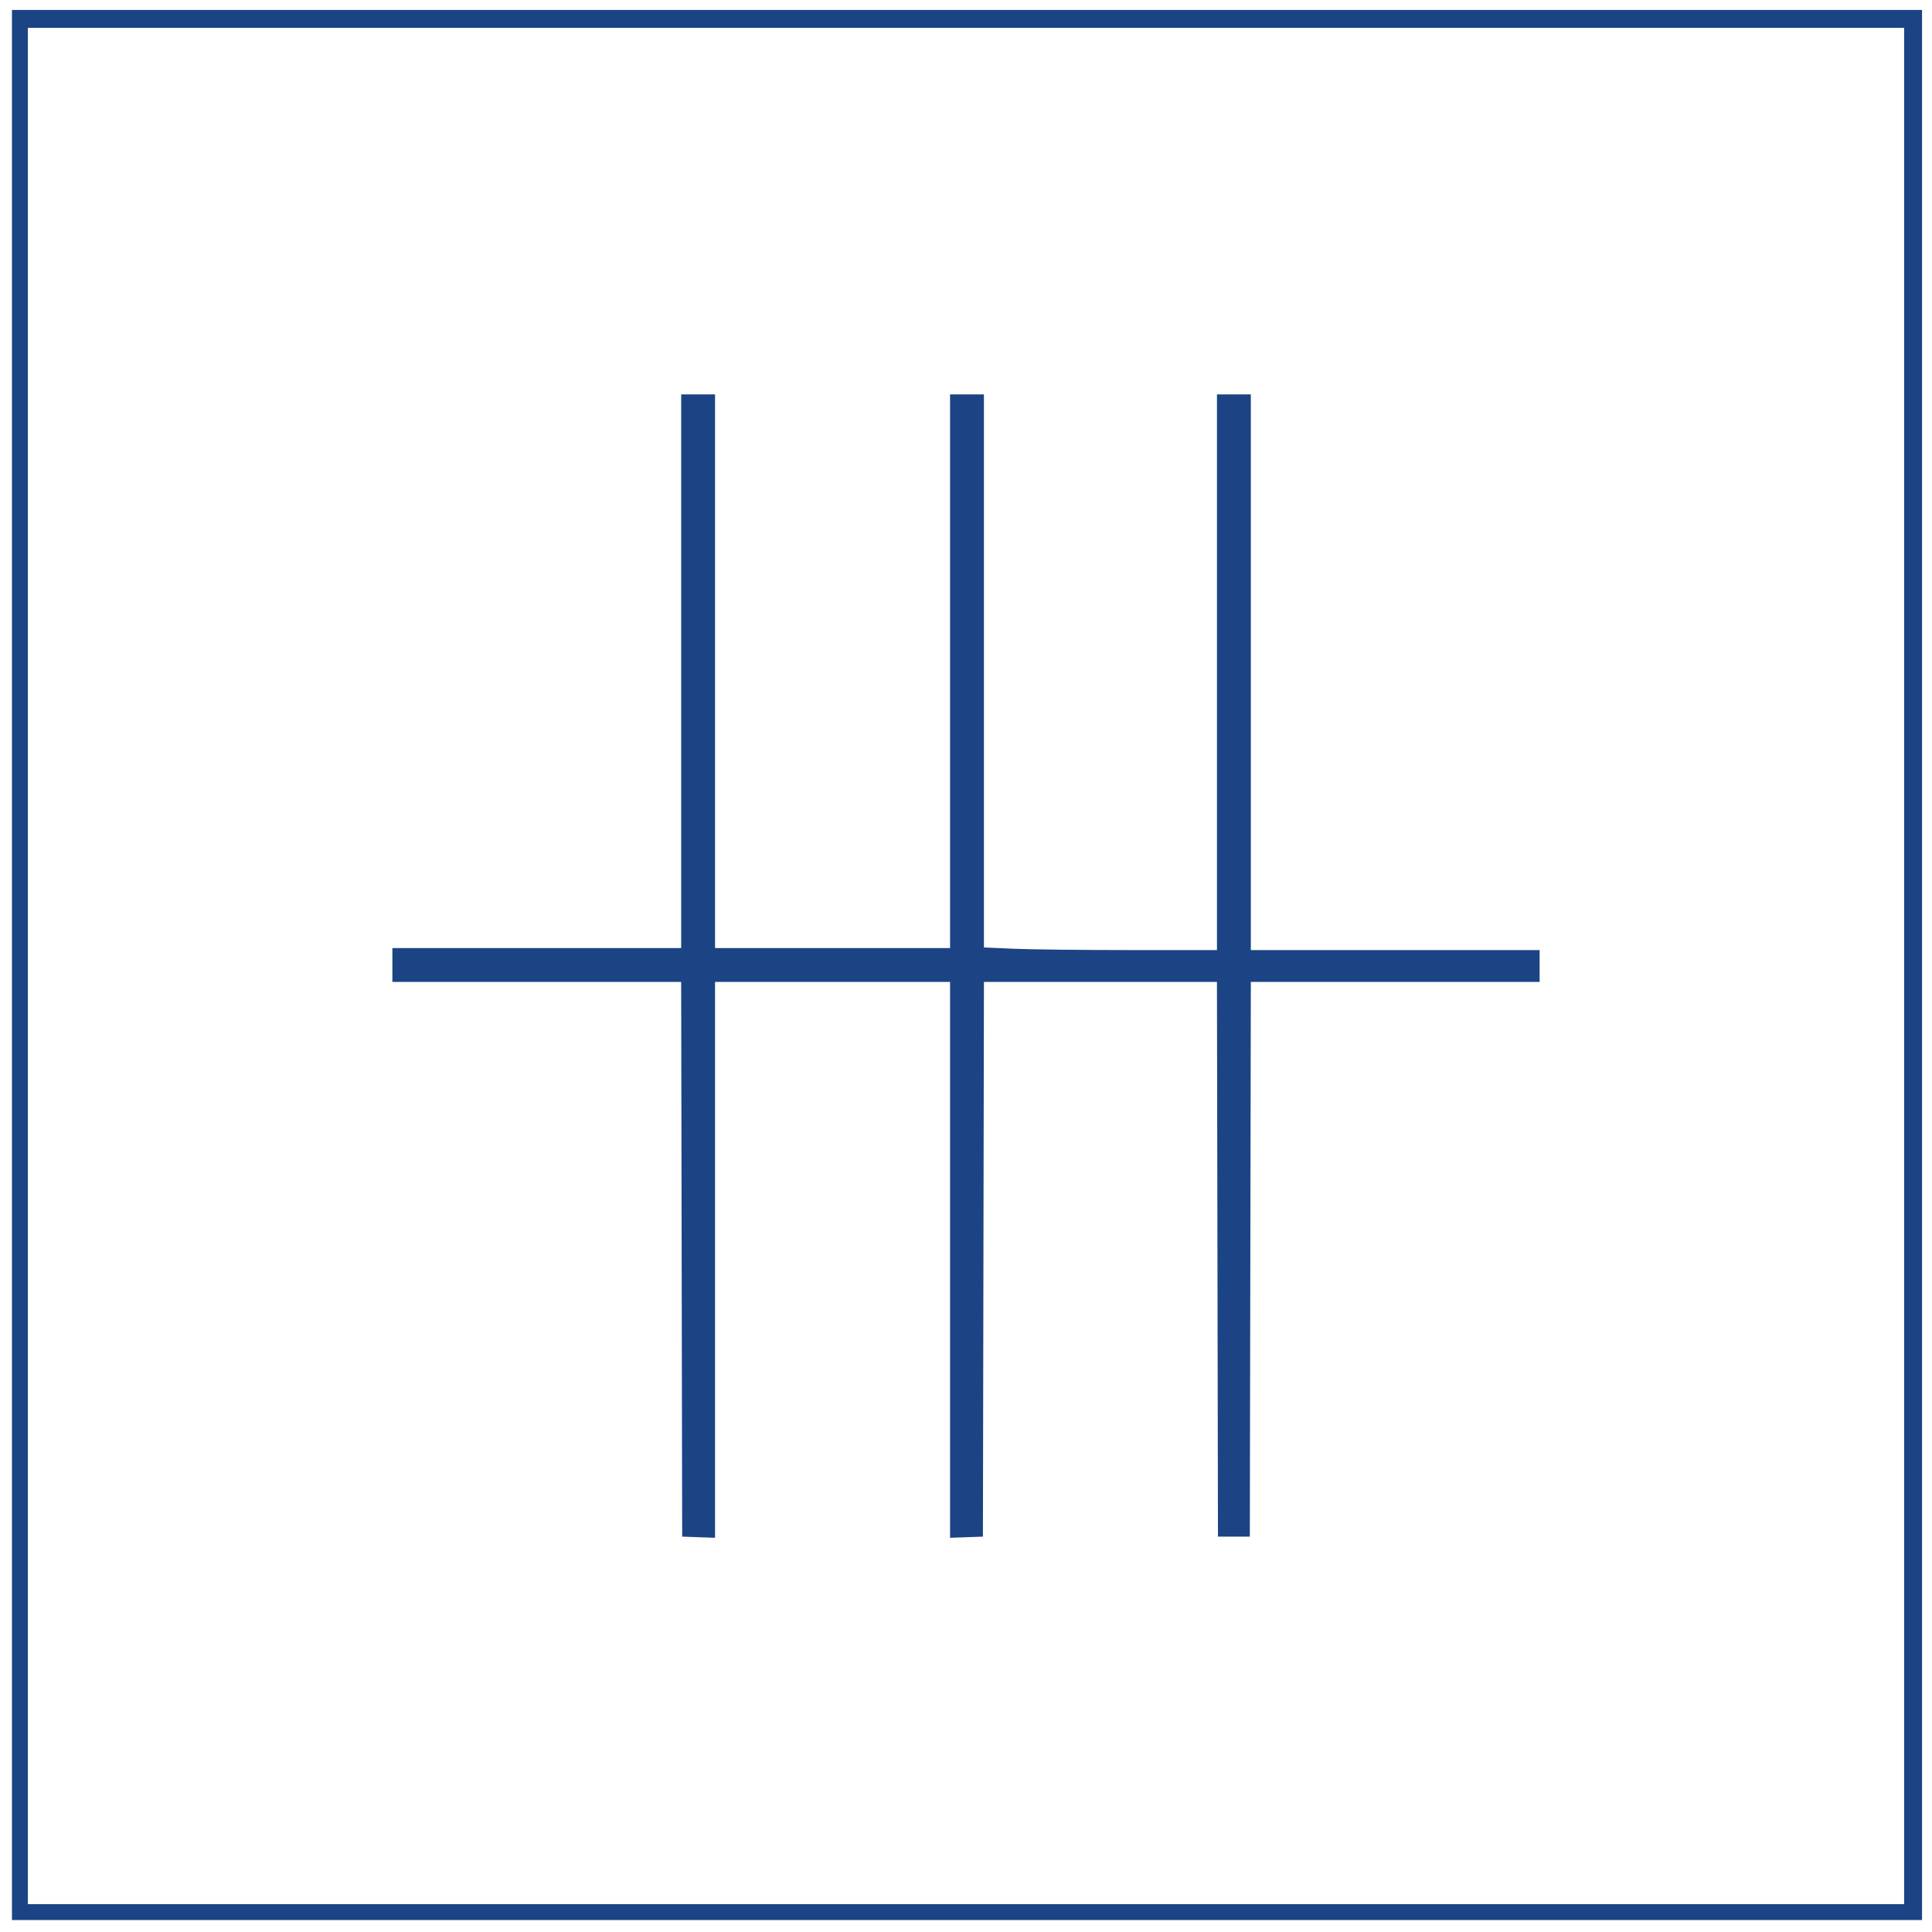 <?xml version="1.0" encoding="UTF-8"?>
<svg xmlns="http://www.w3.org/2000/svg" width="970" height="970" viewBox="0 0 970 970" version="1.1">
  <path d="M 6 484.500 L 6 964 485.500 964 L 965 964 965 484.500 L 965 5 485.500 5 L 6 5 6 484.500 M 14 485 L 14 956 485 956 L 956 956 956 485 L 956 14 485 14 L 14 14 14 485 M 342 337 L 342 476 269.500 476 L 197 476 197 484.500 L 197 493 269.497 493 L 341.993 493 342.247 632.250 L 342.500 771.500 350.750 771.790 L 359 772.081 359 632.540 L 359 493 418 493 L 477 493 477 632.540 L 477 772.081 485.250 771.790 L 493.500 771.500 493.753 632.250 L 494.007 493 552.500 493 L 610.993 493 611.247 632.250 L 611.500 771.500 619.500 771.500 L 627.500 771.500 627.753 632.250 L 628.007 493 700.503 493 L 773 493 773 485 L 773 477 700.500 477 L 628 477 628 337.500 L 628 198 619.500 198 L 611 198 611 337.500 L 611 477 567.659 477 C 543.821 477, 517.496 476.705, 509.159 476.344 L 494 475.688 494 336.844 L 494 198 485.500 198 L 477 198 477 337 L 477 476 418 476 L 359 476 359 337 L 359 198 350.500 198 L 342 198 342 337" stroke="none" fill="#1c4484" fill-rule="evenodd"></path>
</svg>
